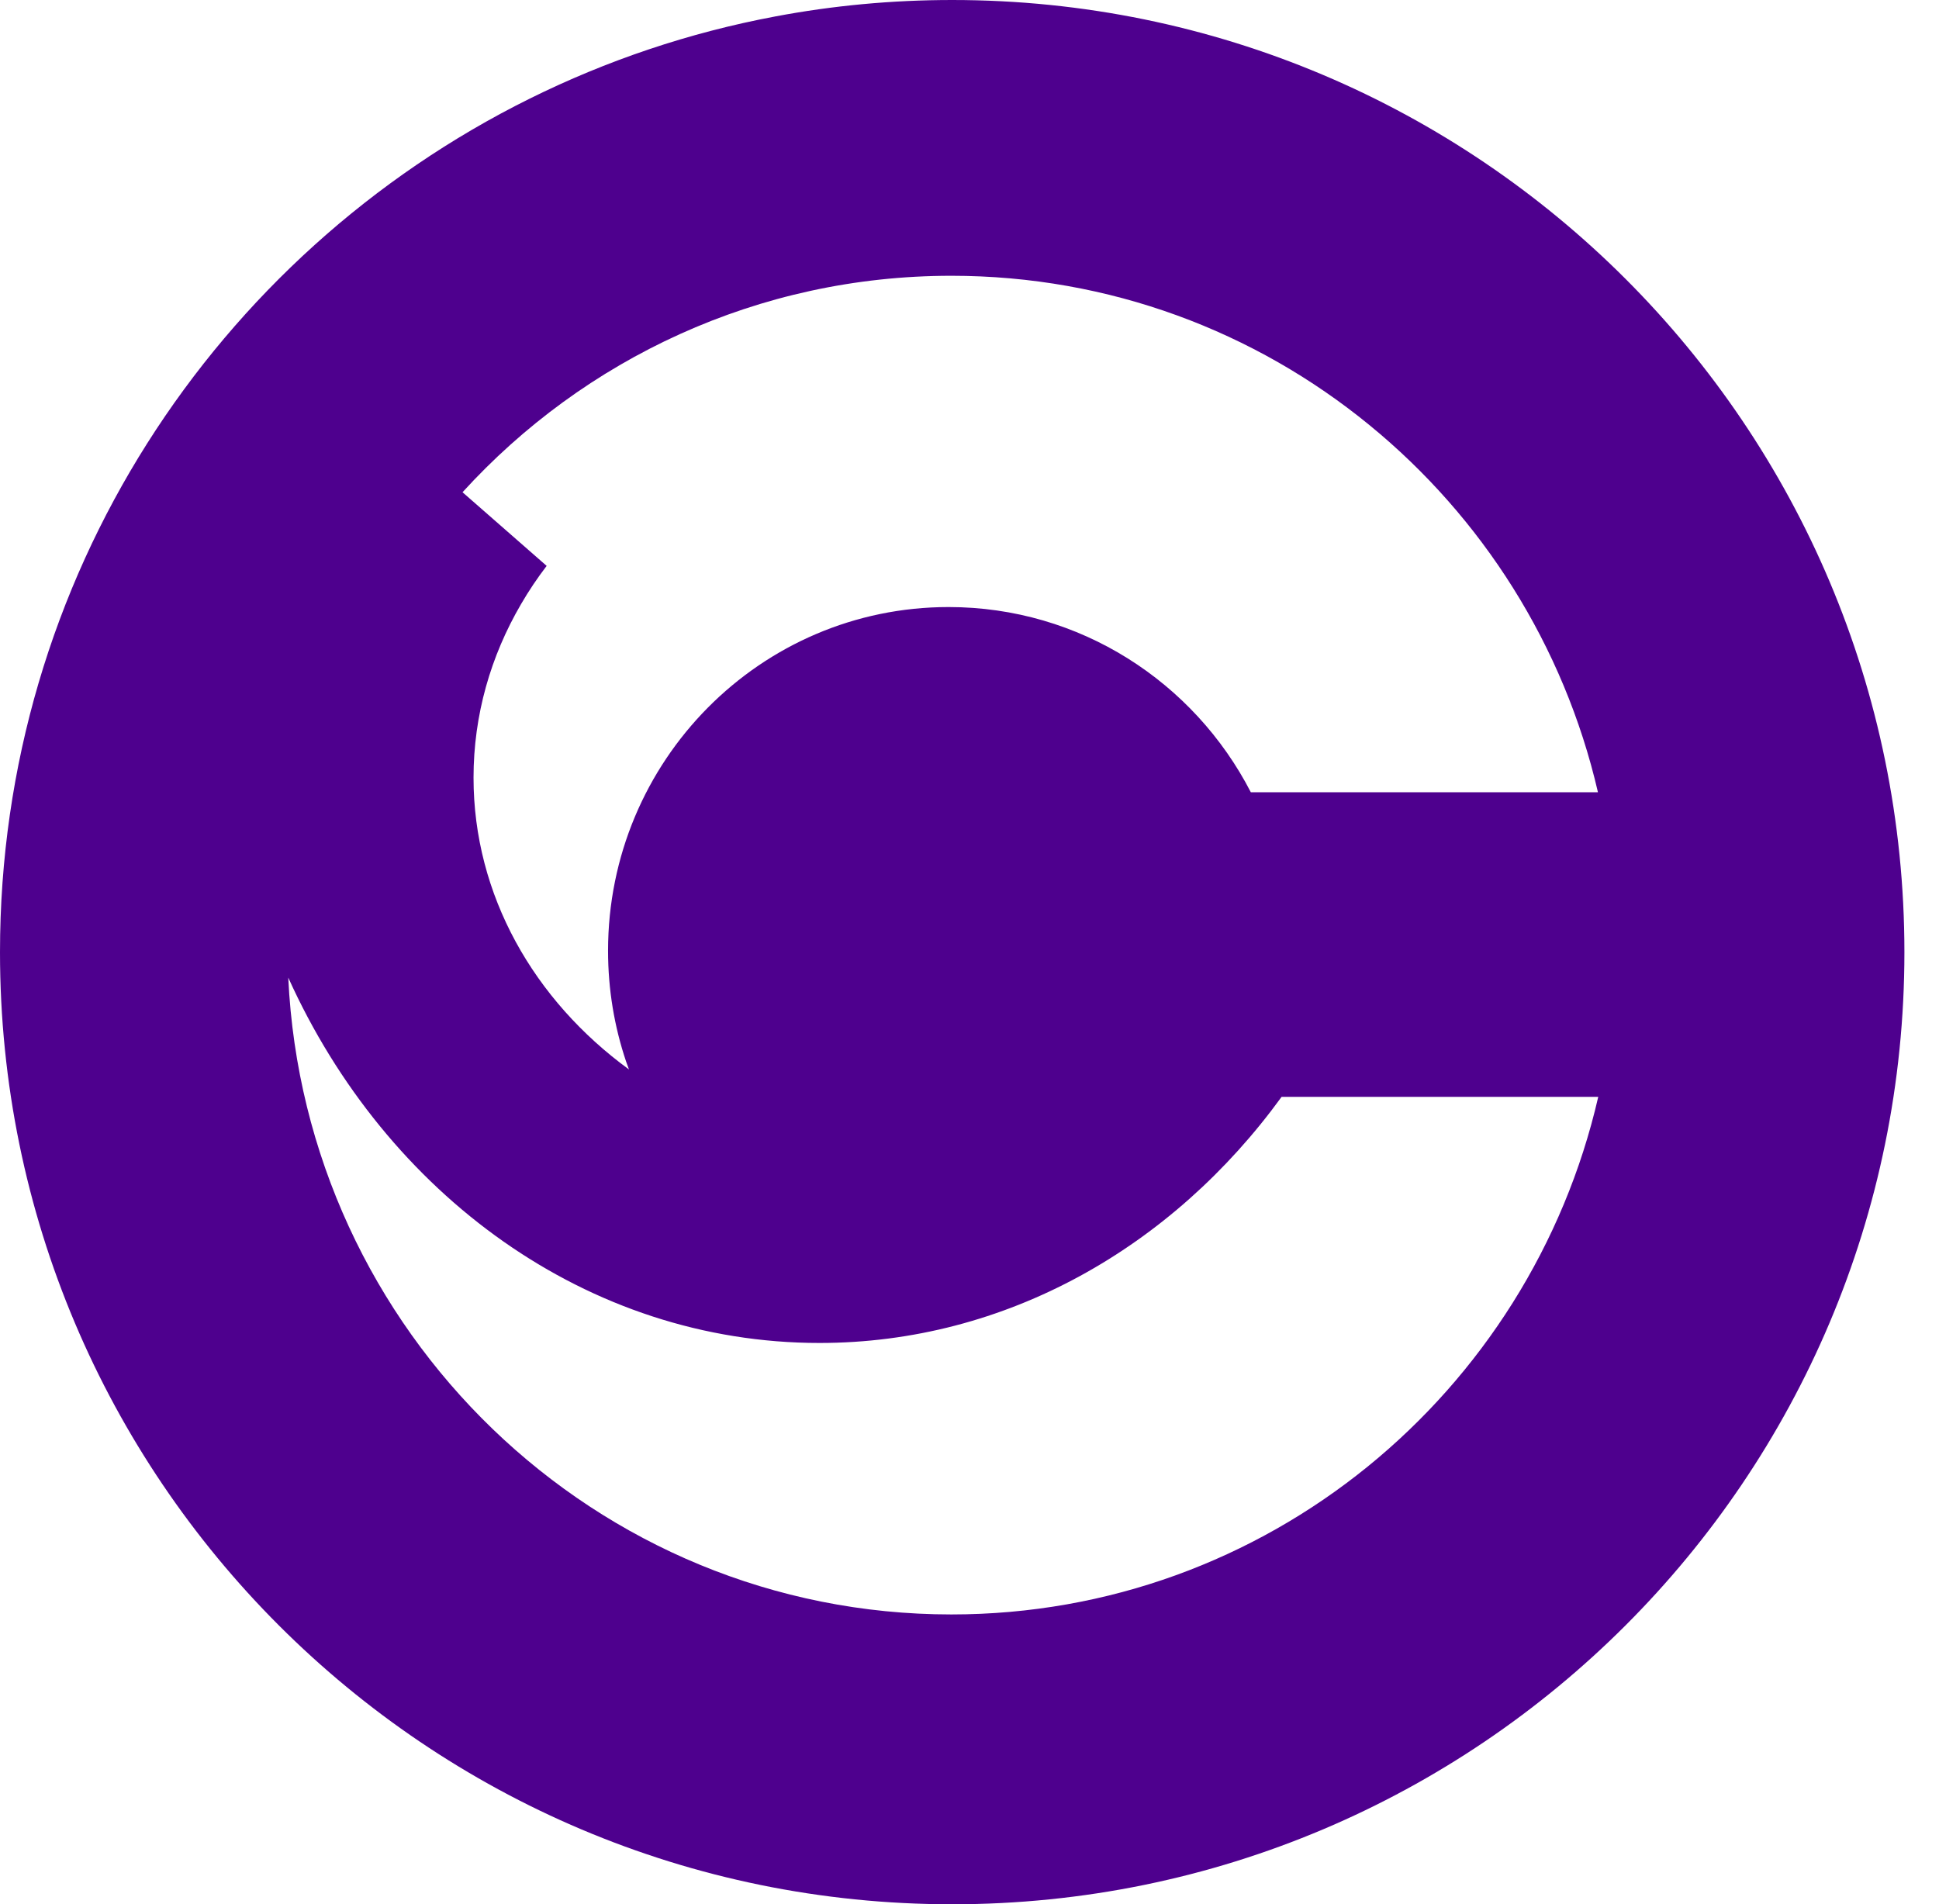 <svg width="56" height="55" viewBox="0 0 56 55" fill="none" xmlns="http://www.w3.org/2000/svg">
<path d="M27.501 0C25.757 0 24.053 0.162 22.4 0.473C19.896 0.942 17.513 1.751 15.3 2.848C6.232 7.344 0 16.695 0 27.501C0 42.688 12.311 55 27.501 55C42.689 55 55.001 42.688 55.001 27.501C55.001 12.312 42.689 0 27.501 0ZM27.477 7.965C32.051 7.965 36.25 9.578 39.545 12.273C42.797 14.929 45.168 18.637 46.15 22.882H36.125C34.486 19.703 31.193 17.533 27.396 17.533C21.965 17.533 17.561 21.976 17.561 27.46C17.561 28.577 17.743 29.65 18.08 30.653C18.108 30.732 18.135 30.811 18.165 30.888C15.425 28.89 13.676 25.857 13.676 22.461C13.676 20.652 14.172 18.948 15.049 17.447C15.271 17.065 15.518 16.697 15.788 16.344L13.358 14.217C16.861 10.374 21.889 7.965 27.477 7.965ZM27.477 46.629C17.197 46.629 8.808 38.475 8.325 28.235C11.152 34.496 16.963 38.788 23.668 38.788C29.057 38.788 33.865 36.016 37.014 31.679H46.159C44.19 40.245 36.572 46.629 27.477 46.629Z" fill="#4E008E"/>
</svg>
